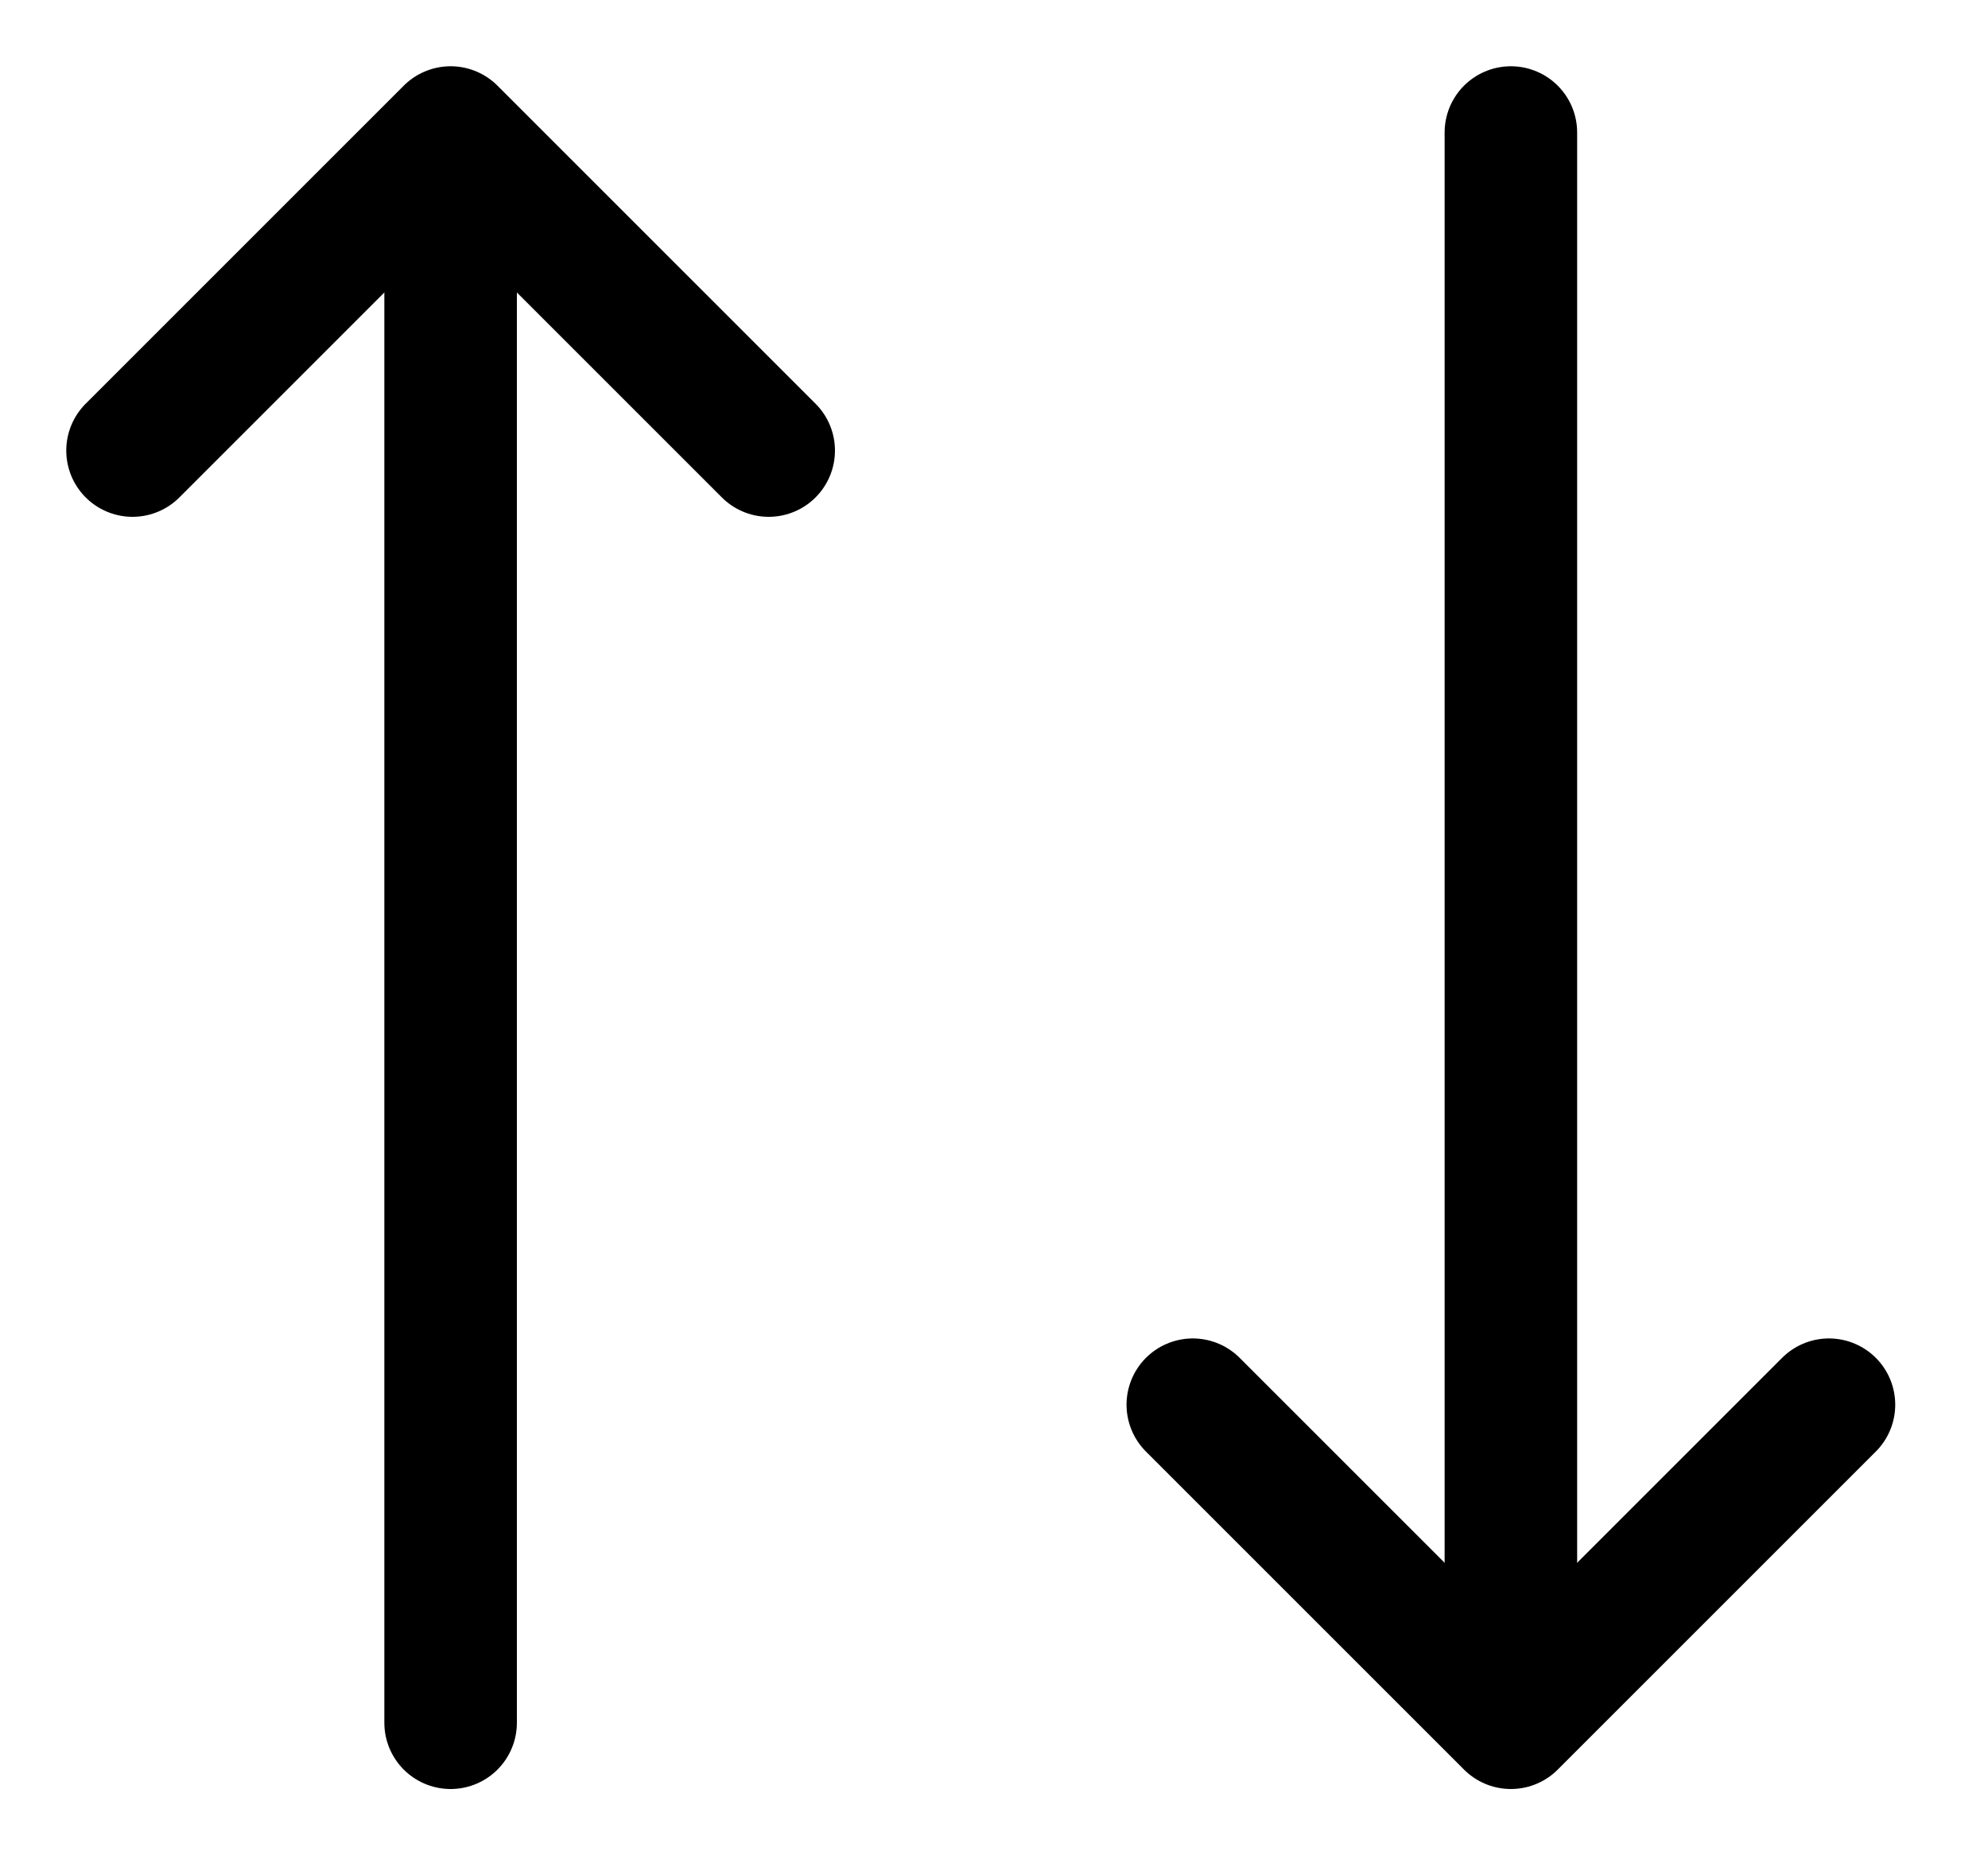 <svg xmlns="http://www.w3.org/2000/svg" width="15" height="14"><defs><clipPath id="a"><path fill="none" stroke="#707070" d="M-13991 1951h15v14h-15z" data-name="長方形 9591"/></clipPath></defs><g clip-path="url(#a)" data-name="マスクグループ 43" transform="translate(13991 -1951)"><g fill="none" stroke="#000" stroke-linecap="round" stroke-linejoin="round" data-name="グループ 10460"><path d="m-13990 1954.4 2.4-2.4 2.4 2.4" data-name="パス 7680"/><path d="M-13987.6 1964v-11.2" data-name="パス 7681"/><path d="m-13977.2 1961.6-2.4 2.4-2.4-2.4" data-name="パス 7682"/><path d="M-13979.6 1952v11.2" data-name="パス 7683"/></g></g></svg>